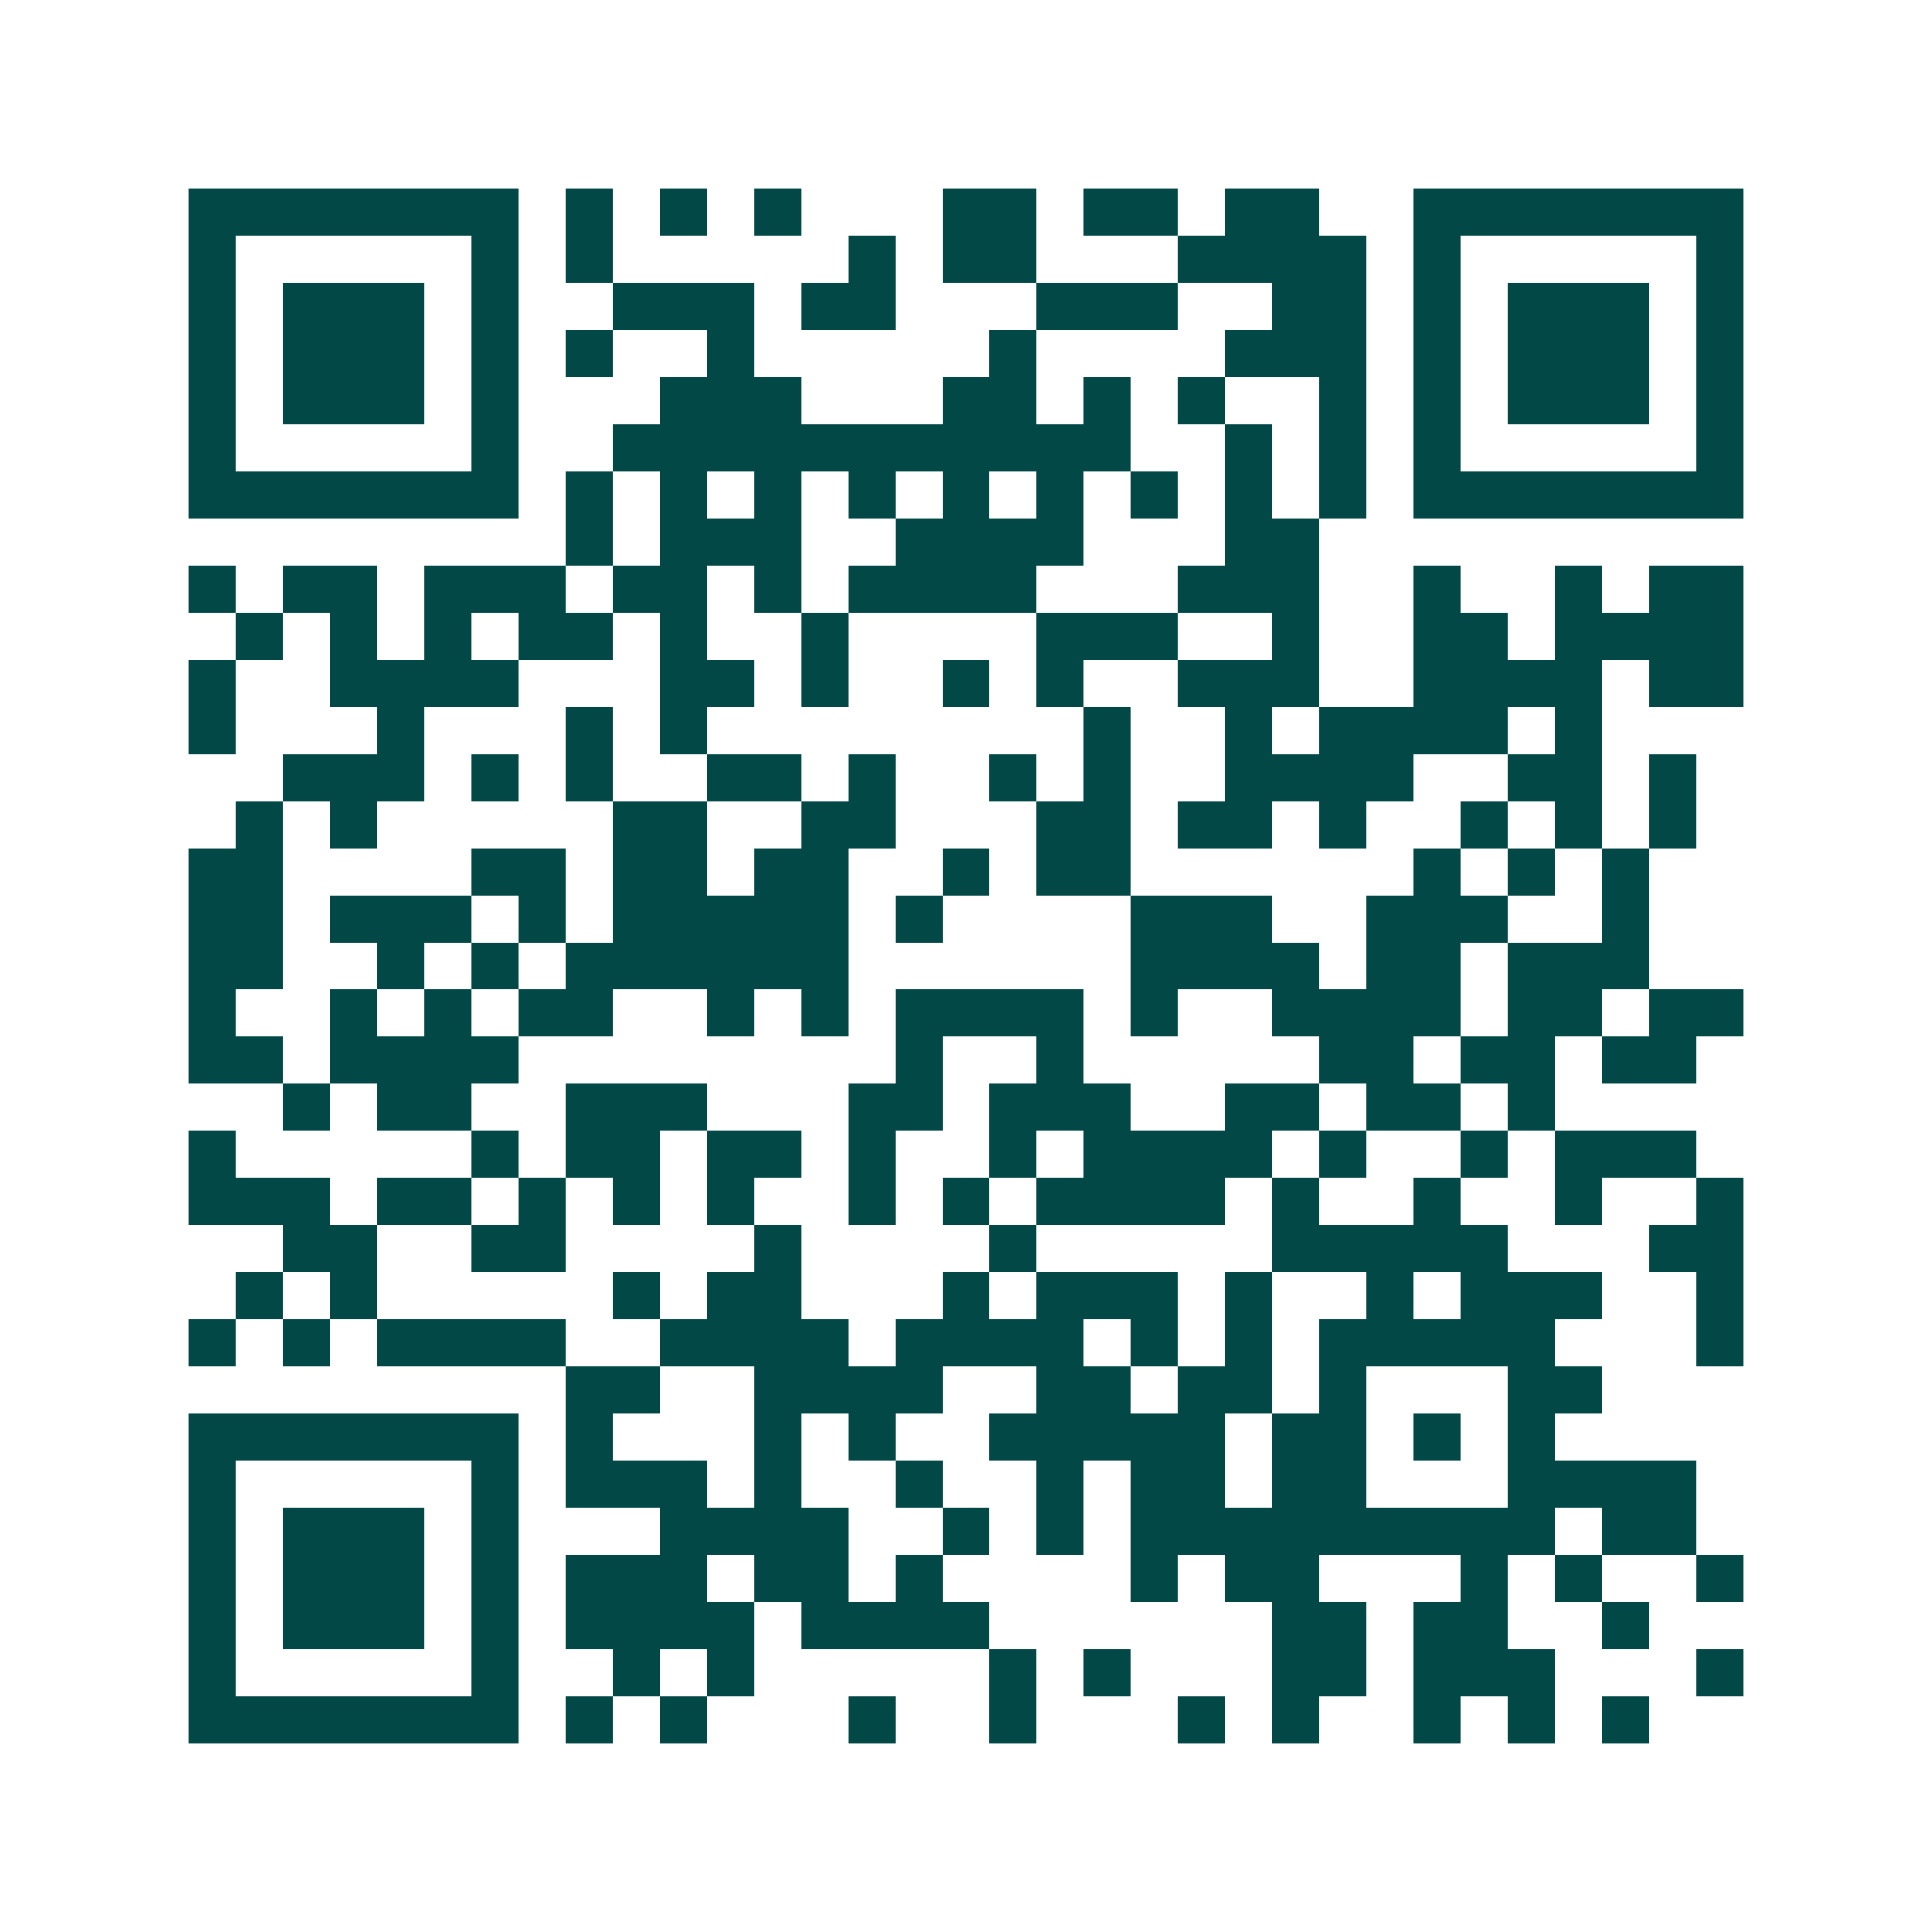 <svg xmlns="http://www.w3.org/2000/svg" width="200" height="200" viewBox="0 0 41 41" shape-rendering="crispEdges"><path fill="#ffffff" d="M0 0h41v41H0z"/><path stroke="#014847" d="M4 4.5h7m1 0h1m1 0h1m1 0h1m3 0h2m1 0h2m1 0h2m2 0h7M4 5.5h1m5 0h1m1 0h1m5 0h1m1 0h2m3 0h4m1 0h1m5 0h1M4 6.5h1m1 0h3m1 0h1m2 0h3m1 0h2m3 0h3m2 0h2m1 0h1m1 0h3m1 0h1M4 7.5h1m1 0h3m1 0h1m1 0h1m2 0h1m5 0h1m4 0h3m1 0h1m1 0h3m1 0h1M4 8.5h1m1 0h3m1 0h1m3 0h3m3 0h2m1 0h1m1 0h1m2 0h1m1 0h1m1 0h3m1 0h1M4 9.5h1m5 0h1m2 0h11m2 0h1m1 0h1m1 0h1m5 0h1M4 10.5h7m1 0h1m1 0h1m1 0h1m1 0h1m1 0h1m1 0h1m1 0h1m1 0h1m1 0h1m1 0h7M12 11.5h1m1 0h3m2 0h4m3 0h2M4 12.5h1m1 0h2m1 0h3m1 0h2m1 0h1m1 0h4m3 0h3m2 0h1m2 0h1m1 0h2M5 13.5h1m1 0h1m1 0h1m1 0h2m1 0h1m2 0h1m4 0h3m2 0h1m2 0h2m1 0h4M4 14.5h1m2 0h4m3 0h2m1 0h1m2 0h1m1 0h1m2 0h3m2 0h4m1 0h2M4 15.5h1m3 0h1m3 0h1m1 0h1m8 0h1m2 0h1m1 0h4m1 0h1M6 16.5h3m1 0h1m1 0h1m2 0h2m1 0h1m2 0h1m1 0h1m2 0h4m2 0h2m1 0h1M5 17.5h1m1 0h1m5 0h2m2 0h2m3 0h2m1 0h2m1 0h1m2 0h1m1 0h1m1 0h1M4 18.5h2m4 0h2m1 0h2m1 0h2m2 0h1m1 0h2m6 0h1m1 0h1m1 0h1M4 19.5h2m1 0h3m1 0h1m1 0h5m1 0h1m4 0h3m2 0h3m2 0h1M4 20.5h2m2 0h1m1 0h1m1 0h6m6 0h4m1 0h2m1 0h3M4 21.5h1m2 0h1m1 0h1m1 0h2m2 0h1m1 0h1m1 0h4m1 0h1m2 0h4m1 0h2m1 0h2M4 22.5h2m1 0h4m8 0h1m2 0h1m5 0h2m1 0h2m1 0h2M6 23.5h1m1 0h2m2 0h3m3 0h2m1 0h3m2 0h2m1 0h2m1 0h1M4 24.5h1m5 0h1m1 0h2m1 0h2m1 0h1m2 0h1m1 0h4m1 0h1m2 0h1m1 0h3M4 25.5h3m1 0h2m1 0h1m1 0h1m1 0h1m2 0h1m1 0h1m1 0h4m1 0h1m2 0h1m2 0h1m2 0h1M6 26.5h2m2 0h2m4 0h1m4 0h1m5 0h5m3 0h2M5 27.5h1m1 0h1m5 0h1m1 0h2m3 0h1m1 0h3m1 0h1m2 0h1m1 0h3m2 0h1M4 28.5h1m1 0h1m1 0h4m2 0h4m1 0h4m1 0h1m1 0h1m1 0h5m3 0h1M12 29.5h2m2 0h4m2 0h2m1 0h2m1 0h1m3 0h2M4 30.5h7m1 0h1m3 0h1m1 0h1m2 0h5m1 0h2m1 0h1m1 0h1M4 31.5h1m5 0h1m1 0h3m1 0h1m2 0h1m2 0h1m1 0h2m1 0h2m3 0h4M4 32.5h1m1 0h3m1 0h1m3 0h4m2 0h1m1 0h1m1 0h9m1 0h2M4 33.5h1m1 0h3m1 0h1m1 0h3m1 0h2m1 0h1m4 0h1m1 0h2m3 0h1m1 0h1m2 0h1M4 34.5h1m1 0h3m1 0h1m1 0h4m1 0h4m6 0h2m1 0h2m2 0h1M4 35.5h1m5 0h1m2 0h1m1 0h1m5 0h1m1 0h1m3 0h2m1 0h3m3 0h1M4 36.5h7m1 0h1m1 0h1m3 0h1m2 0h1m3 0h1m1 0h1m2 0h1m1 0h1m1 0h1"/></svg>
